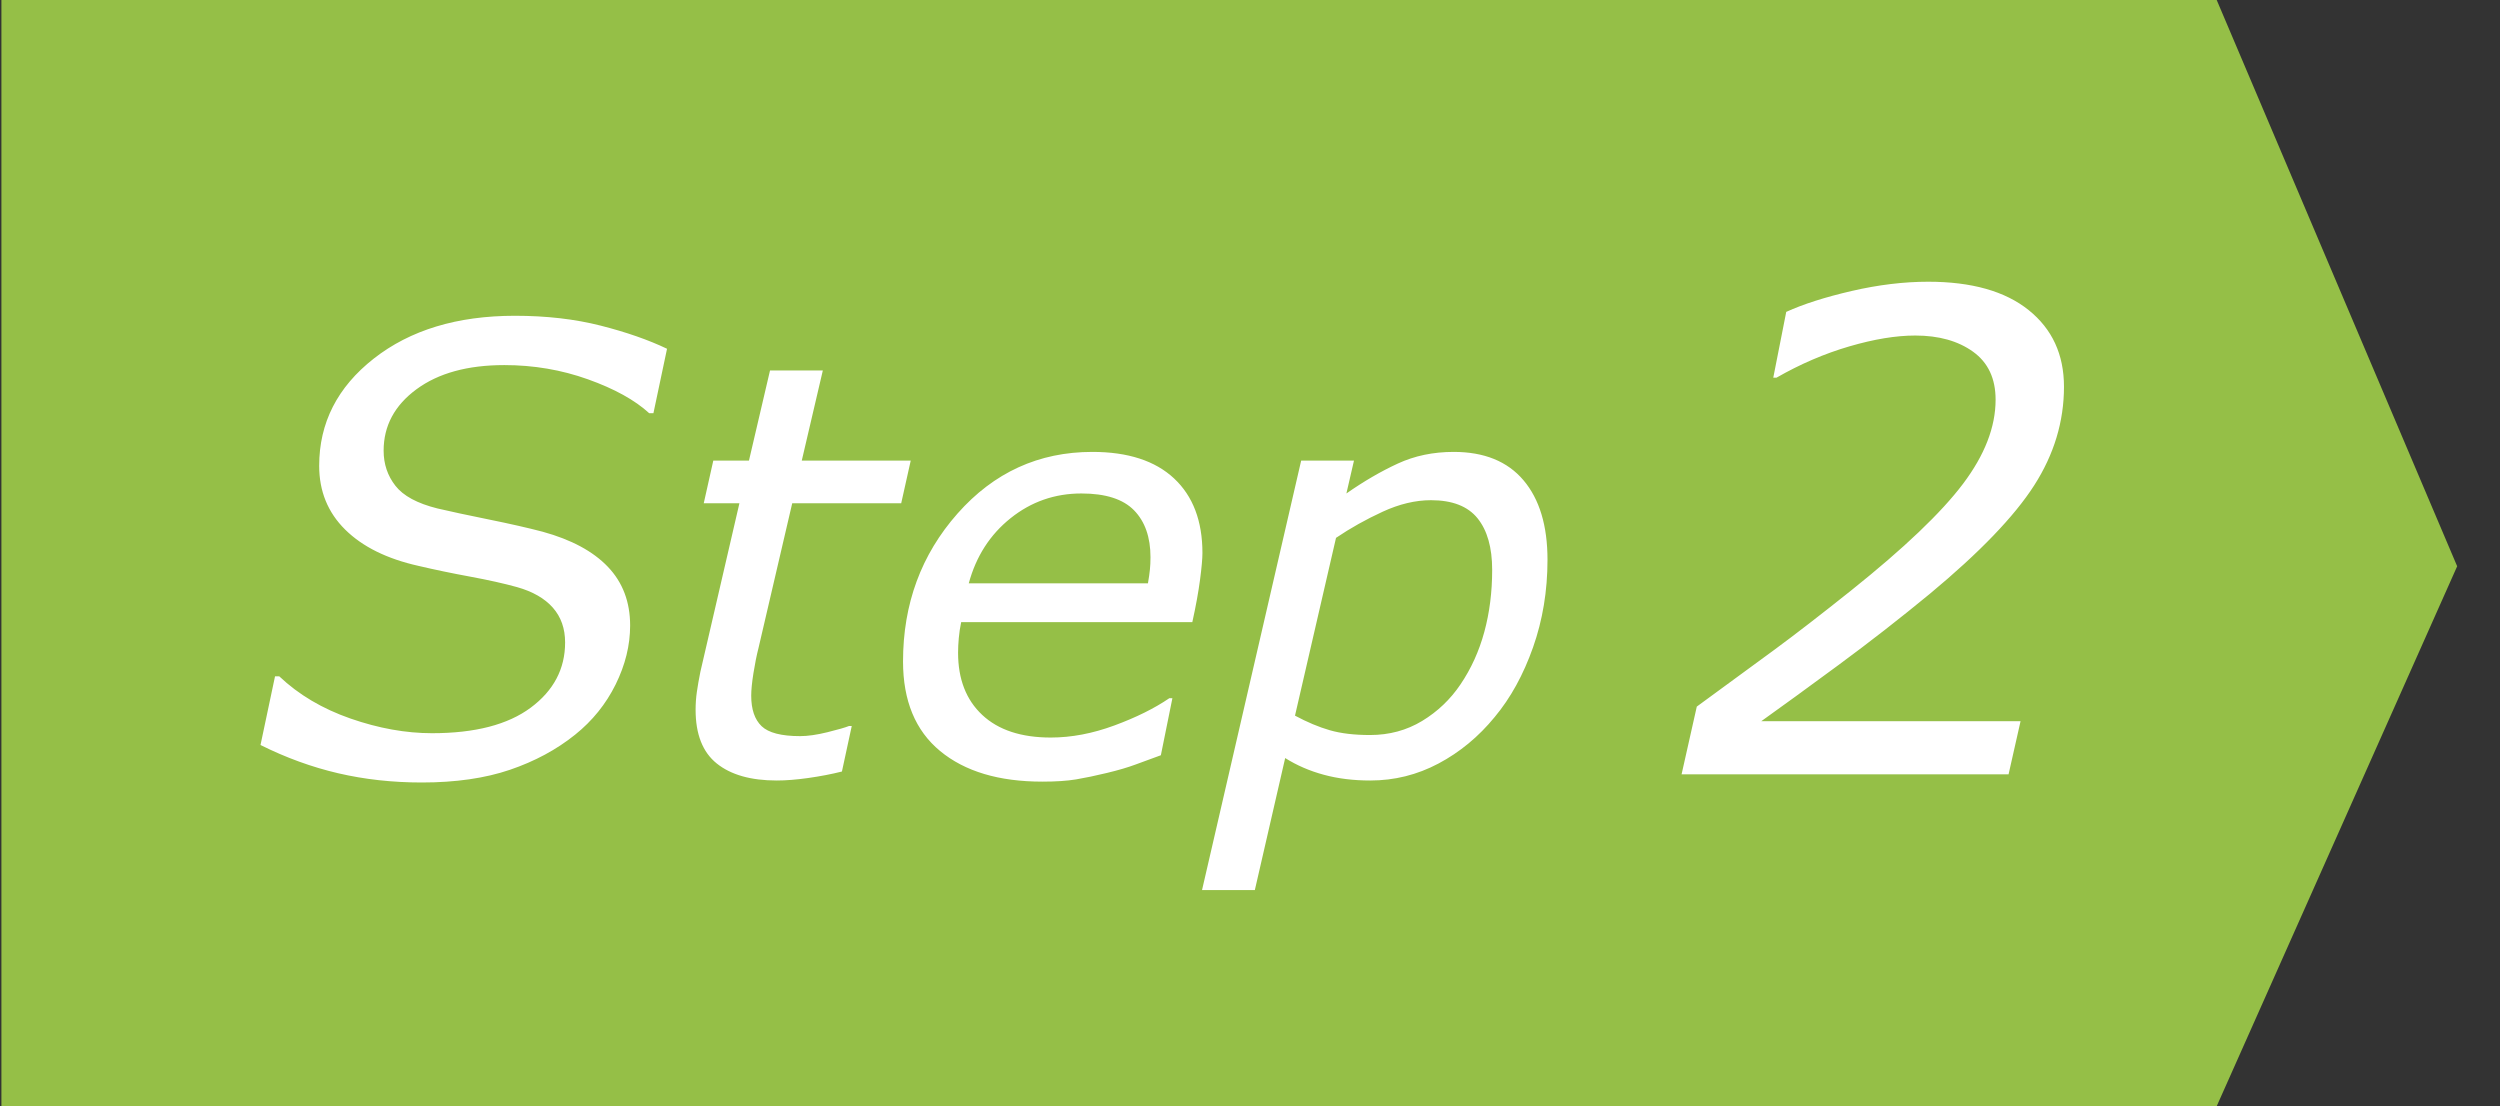 <?xml version="1.0" encoding="UTF-8"?>
<svg width="113px" height="50px" viewBox="0 0 113 50" version="1.1" xmlns="http://www.w3.org/2000/svg" xmlns:xlink="http://www.w3.org/1999/xlink">
    <rect x="0" y="0" width="113" height="50" fill="#333333" stroke="none"/>
    <title>step2_green</title>
    <g id="Page-1" stroke="none" stroke-width="1" fill="none" fill-rule="evenodd">
        <g id="PC" transform="translate(-700, -1523)">
            <g id="如何使用" transform="translate(-59, 806)">
                <g id="物流/電子發票金鑰設定流程" transform="translate(505.936, 669)">
                    <g id="2" transform="translate(214, 36)">
                        <g id="step2_green" transform="translate(39.064, 12)">
                            <polygon id="Fill-1" fill="#95BF47" points="0.064 0 0.064 50 100.195 50 111.064 25.595 100.195 0"></polygon>
                            <path d="M19.062,35.369 C20.593,35.369 21.922,35.178 23.048,34.795 C24.173,34.412 25.155,33.883 25.994,33.209 C26.778,32.58 27.388,31.824 27.826,30.939 C28.263,30.055 28.482,29.167 28.482,28.273 C28.482,27.207 28.147,26.323 27.477,25.621 C26.807,24.919 25.825,24.391 24.531,24.035 C23.875,23.862 23.063,23.677 22.097,23.481 C21.131,23.285 20.356,23.119 19.773,22.982 C18.862,22.755 18.228,22.413 17.873,21.957 C17.517,21.501 17.34,20.973 17.34,20.371 C17.34,19.25 17.834,18.325 18.823,17.596 C19.812,16.867 21.136,16.502 22.795,16.502 C24.116,16.502 25.376,16.716 26.575,17.145 C27.773,17.573 28.696,18.083 29.343,18.676 L29.343,18.676 L29.535,18.676 L30.15,15.764 C29.312,15.363 28.311,15.014 27.149,14.718 C25.987,14.422 24.695,14.273 23.273,14.273 C20.666,14.273 18.54,14.918 16.895,16.208 C15.25,17.498 14.427,19.113 14.427,21.055 C14.427,22.203 14.819,23.165 15.603,23.939 C16.387,24.714 17.494,25.261 18.925,25.58 C19.664,25.753 20.441,25.915 21.257,26.065 C22.072,26.216 22.776,26.373 23.369,26.537 C24.08,26.738 24.62,27.048 24.989,27.467 C25.358,27.886 25.543,28.41 25.543,29.039 C25.543,30.233 25.025,31.215 23.991,31.985 C22.956,32.756 21.468,33.141 19.527,33.141 C18.342,33.141 17.114,32.92 15.842,32.478 C14.571,32.035 13.498,31.4 12.623,30.57 L12.623,30.57 L12.431,30.57 L11.775,33.674 C12.924,34.248 14.095,34.674 15.289,34.952 C16.483,35.23 17.741,35.369 19.062,35.369 Z M35.11,35.279 C35.525,35.279 36.001,35.241 36.538,35.165 C37.075,35.089 37.581,34.992 38.055,34.873 L38.055,34.873 L38.499,32.816 L38.373,32.816 C38.203,32.884 37.88,32.977 37.401,33.096 C36.923,33.214 36.511,33.273 36.164,33.273 C35.317,33.273 34.737,33.123 34.424,32.823 C34.111,32.522 33.955,32.063 33.955,31.445 C33.955,31.191 33.988,30.851 34.056,30.423 C34.124,29.996 34.2,29.617 34.285,29.287 L34.285,29.287 L35.808,22.749 L40.734,22.749 L41.165,20.819 L36.24,20.819 L37.192,16.744 L34.805,16.744 L33.853,20.819 L32.241,20.819 L31.809,22.749 L33.421,22.749 L31.657,30.366 C31.589,30.705 31.536,31.007 31.498,31.274 C31.46,31.541 31.441,31.809 31.441,32.08 C31.441,33.189 31.76,33.999 32.399,34.511 C33.038,35.023 33.942,35.279 35.11,35.279 Z M47.114,35.33 C47.723,35.33 48.231,35.296 48.637,35.229 C49.044,35.161 49.509,35.063 50.034,34.937 C50.559,34.81 50.99,34.683 51.329,34.556 C51.667,34.429 52.048,34.289 52.471,34.137 L52.471,34.137 L52.992,31.56 L52.852,31.56 C52.184,32.017 51.356,32.427 50.37,32.791 C49.384,33.155 48.426,33.337 47.495,33.337 C46.158,33.337 45.125,32.996 44.397,32.315 C43.669,31.634 43.305,30.696 43.305,29.503 C43.305,29.3 43.316,29.08 43.337,28.843 C43.358,28.606 43.394,28.365 43.445,28.119 L43.445,28.119 L53.893,28.119 C54.054,27.391 54.17,26.752 54.242,26.202 C54.314,25.652 54.35,25.25 54.35,24.996 C54.35,23.549 53.923,22.425 53.068,21.625 C52.213,20.826 50.982,20.426 49.374,20.426 C46.953,20.426 44.922,21.355 43.28,23.212 C41.638,25.07 40.817,27.298 40.817,29.896 C40.817,31.674 41.376,33.024 42.493,33.946 C43.61,34.869 45.15,35.33 47.114,35.33 Z M51.887,26.367 L43.788,26.367 C44.118,25.148 44.748,24.167 45.679,23.422 C46.61,22.677 47.677,22.305 48.879,22.305 C49.97,22.305 50.764,22.559 51.259,23.066 C51.754,23.574 52.002,24.281 52.002,25.187 C52.002,25.39 51.993,25.576 51.976,25.745 C51.959,25.914 51.93,26.122 51.887,26.367 L51.887,26.367 Z M56.719,40.23 L58.09,34.264 C58.614,34.594 59.196,34.846 59.835,35.019 C60.474,35.193 61.175,35.279 61.936,35.279 C63.028,35.279 64.057,35.023 65.021,34.511 C65.986,33.999 66.833,33.299 67.56,32.41 C68.28,31.547 68.857,30.497 69.293,29.262 C69.729,28.026 69.947,26.706 69.947,25.301 C69.947,23.76 69.585,22.563 68.862,21.708 C68.138,20.853 67.086,20.426 65.707,20.426 C64.784,20.426 63.942,20.601 63.181,20.953 C62.419,21.304 61.644,21.755 60.857,22.305 L60.857,22.305 L61.2,20.819 L58.813,20.819 L54.332,40.23 L56.719,40.23 Z M61.924,33.223 C61.213,33.223 60.608,33.151 60.108,33.007 C59.609,32.863 59.084,32.643 58.534,32.347 L58.534,32.347 L60.388,24.311 C61.039,23.87 61.742,23.477 62.495,23.13 C63.248,22.783 63.976,22.609 64.679,22.609 C65.643,22.609 66.346,22.882 66.786,23.428 C67.226,23.974 67.446,24.751 67.446,25.758 C67.446,26.757 67.328,27.692 67.091,28.563 C66.854,29.435 66.494,30.227 66.012,30.938 C65.555,31.615 64.977,32.165 64.279,32.588 C63.58,33.011 62.795,33.223 61.924,33.223 Z M90.787,35 L91.329,32.598 L79.61,32.598 C80.528,31.943 81.693,31.096 83.104,30.056 C84.515,29.016 85.89,27.944 87.228,26.841 C89.474,24.976 91.046,23.342 91.944,21.941 C92.843,20.54 93.292,19.053 93.292,17.48 C93.292,16.025 92.76,14.871 91.695,14.016 C90.631,13.162 89.117,12.734 87.154,12.734 C86.051,12.734 84.899,12.874 83.697,13.152 C82.496,13.43 81.51,13.745 80.738,14.097 L80.738,14.097 L80.152,17.07 L80.299,17.07 C81.373,16.455 82.469,15.984 83.588,15.657 C84.706,15.33 85.699,15.166 86.568,15.166 C87.633,15.166 88.505,15.41 89.183,15.898 C89.862,16.387 90.201,17.109 90.201,18.066 C90.201,19.297 89.711,20.564 88.729,21.868 C87.748,23.171 86.066,24.775 83.683,26.68 C82.325,27.764 81.166,28.66 80.204,29.368 C79.242,30.076 78.072,30.933 76.695,31.938 L76.695,31.938 L76.007,35 L90.787,35 Z" id="Step2" fill="#FFFFFF" fill-rule="nonzero"></path>
                        </g>
                    </g>
                </g>
            </g>
        </g>
    </g>
</svg>